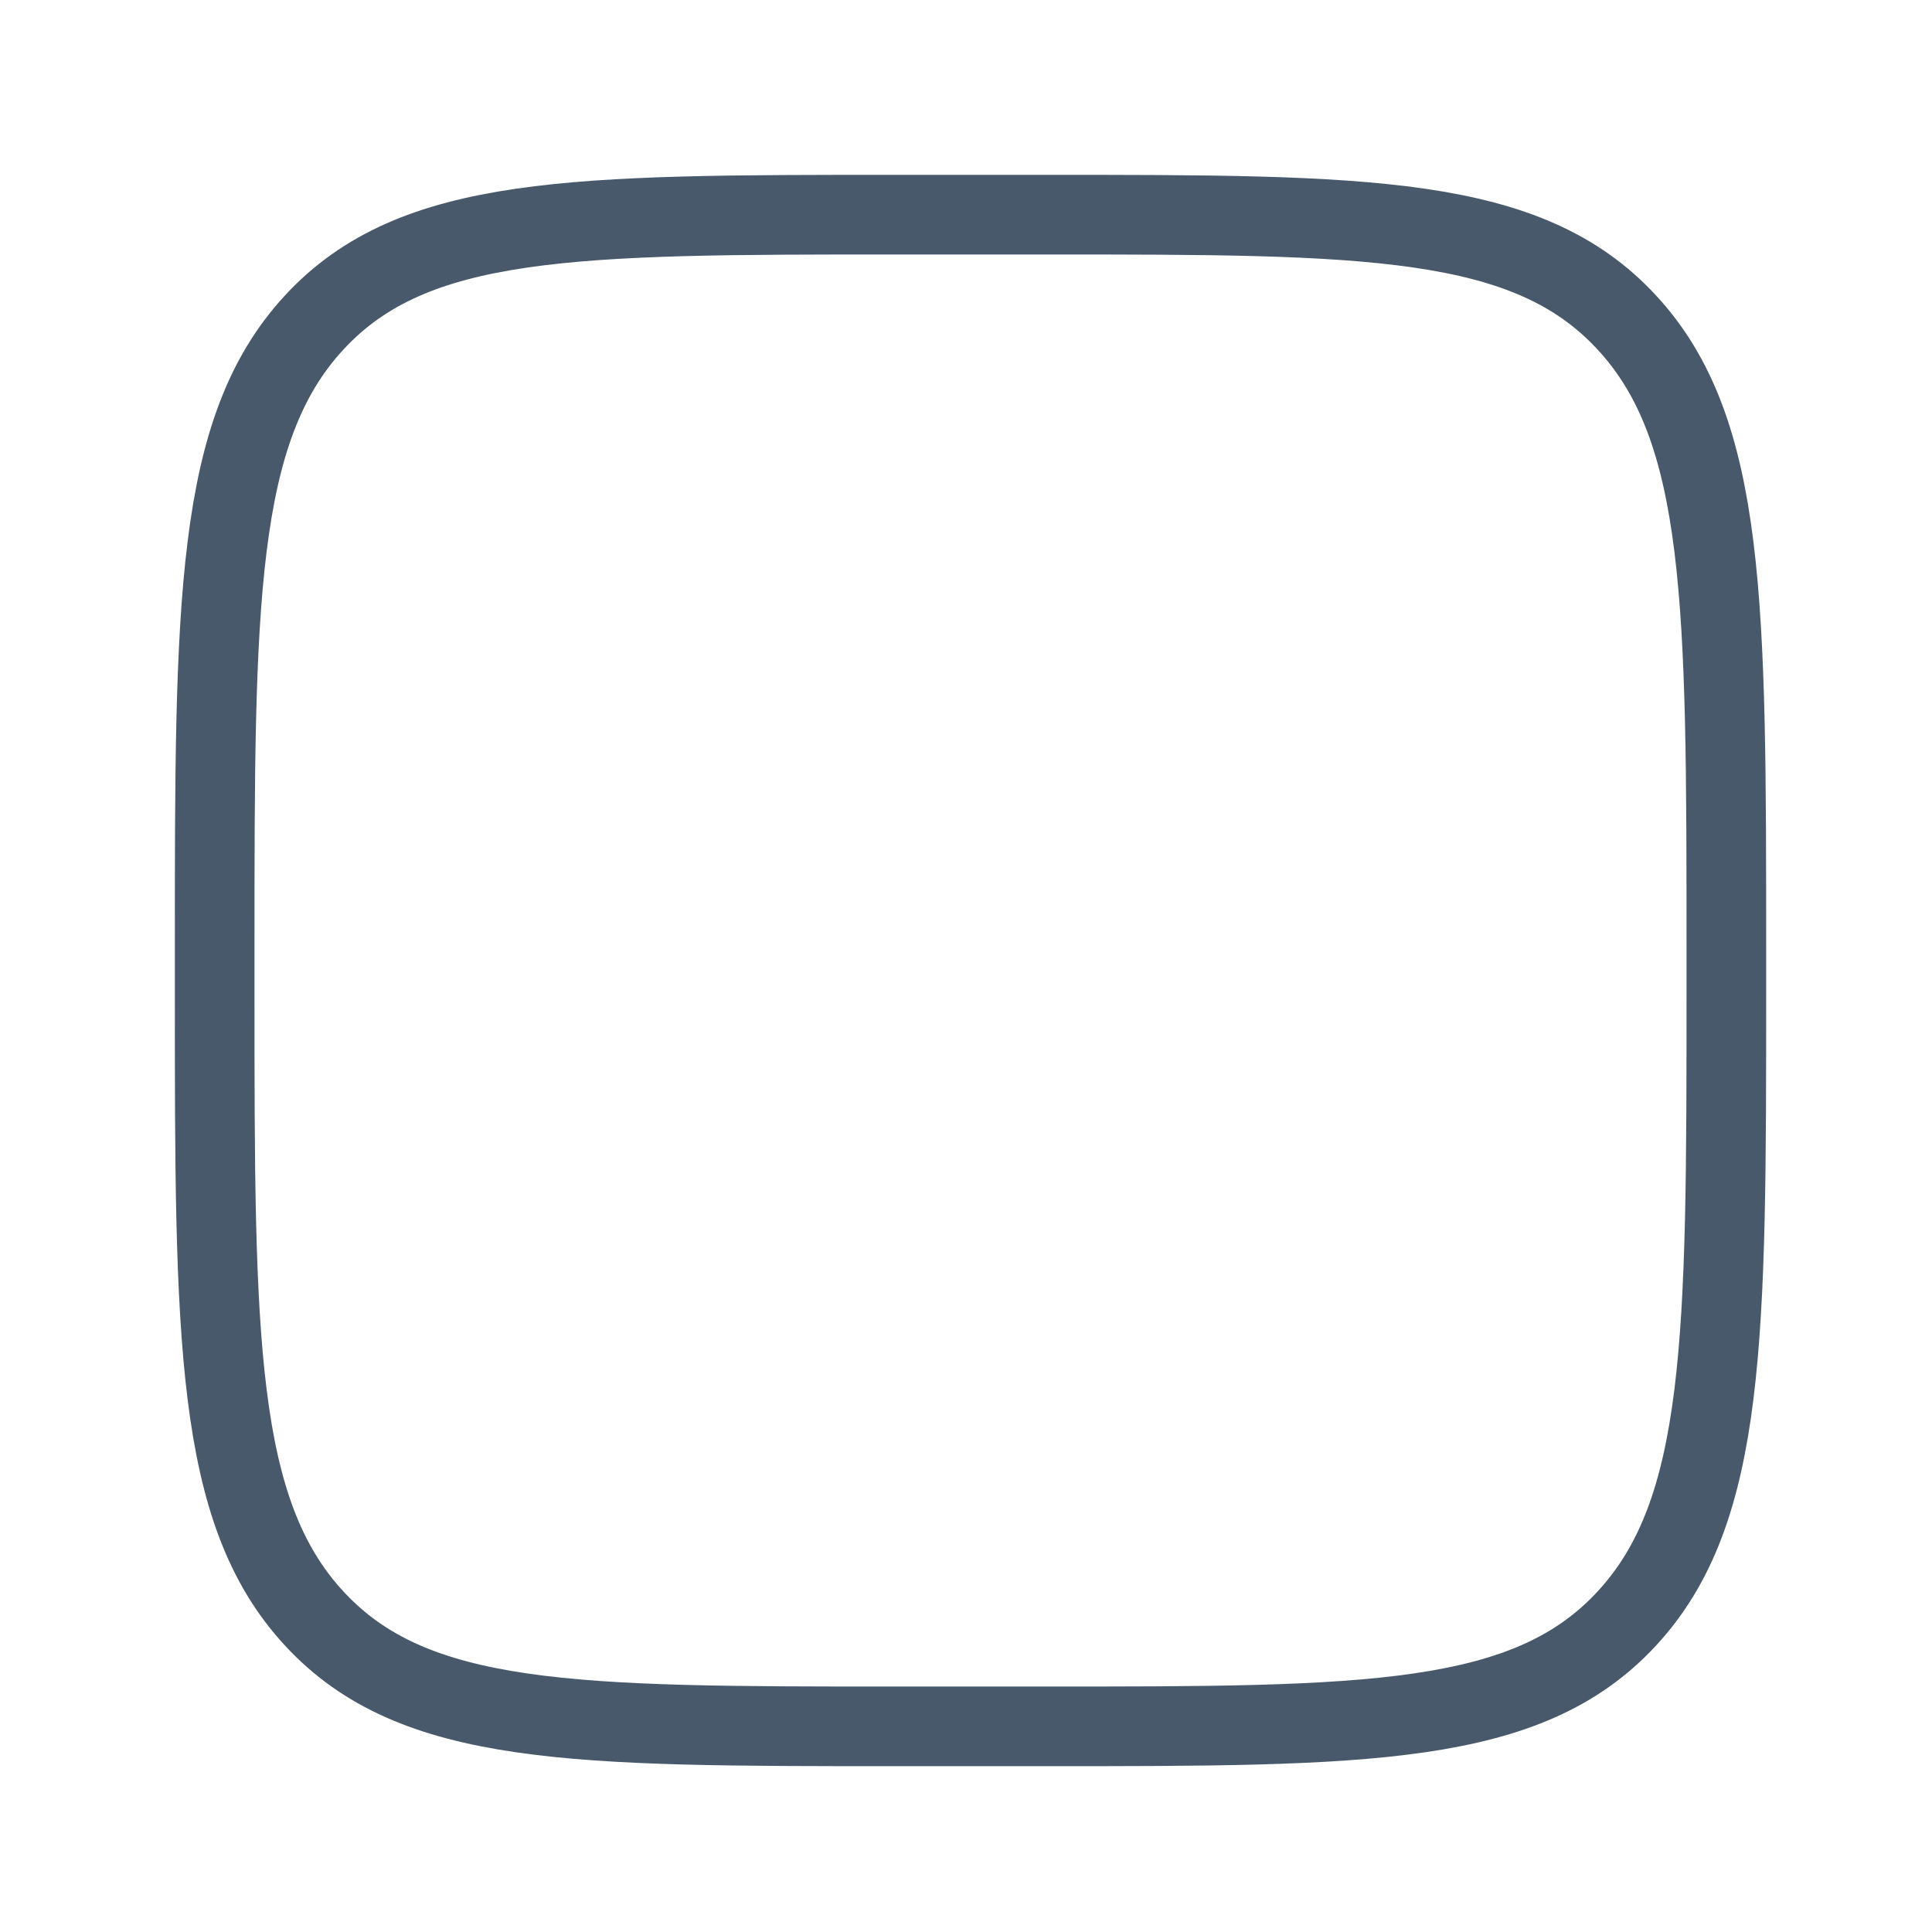 <?xml version="1.0" encoding="utf-8"?>
<svg xmlns="http://www.w3.org/2000/svg" fill="none" height="100%" overflow="visible" preserveAspectRatio="none" style="display: block;" viewBox="0 0 9 9" width="100%">
<path d="M1 4.426C1 2.811 1 2.003 1.464 1.502C1.928 1 2.675 1 4.169 1H4.873C6.367 1 7.114 1 7.578 1.502C8.042 2.003 8.042 2.811 8.042 4.426V4.616C8.042 6.231 8.042 7.039 7.578 7.54C7.114 8.042 6.367 8.042 4.873 8.042H4.169C2.675 8.042 1.928 8.042 1.464 7.54C1 7.039 1 6.231 1 4.616V4.426Z" id="Vector" stroke="#48596B" stroke-linecap="round" stroke-linejoin="round" stroke-width="0.371"/>
</svg>